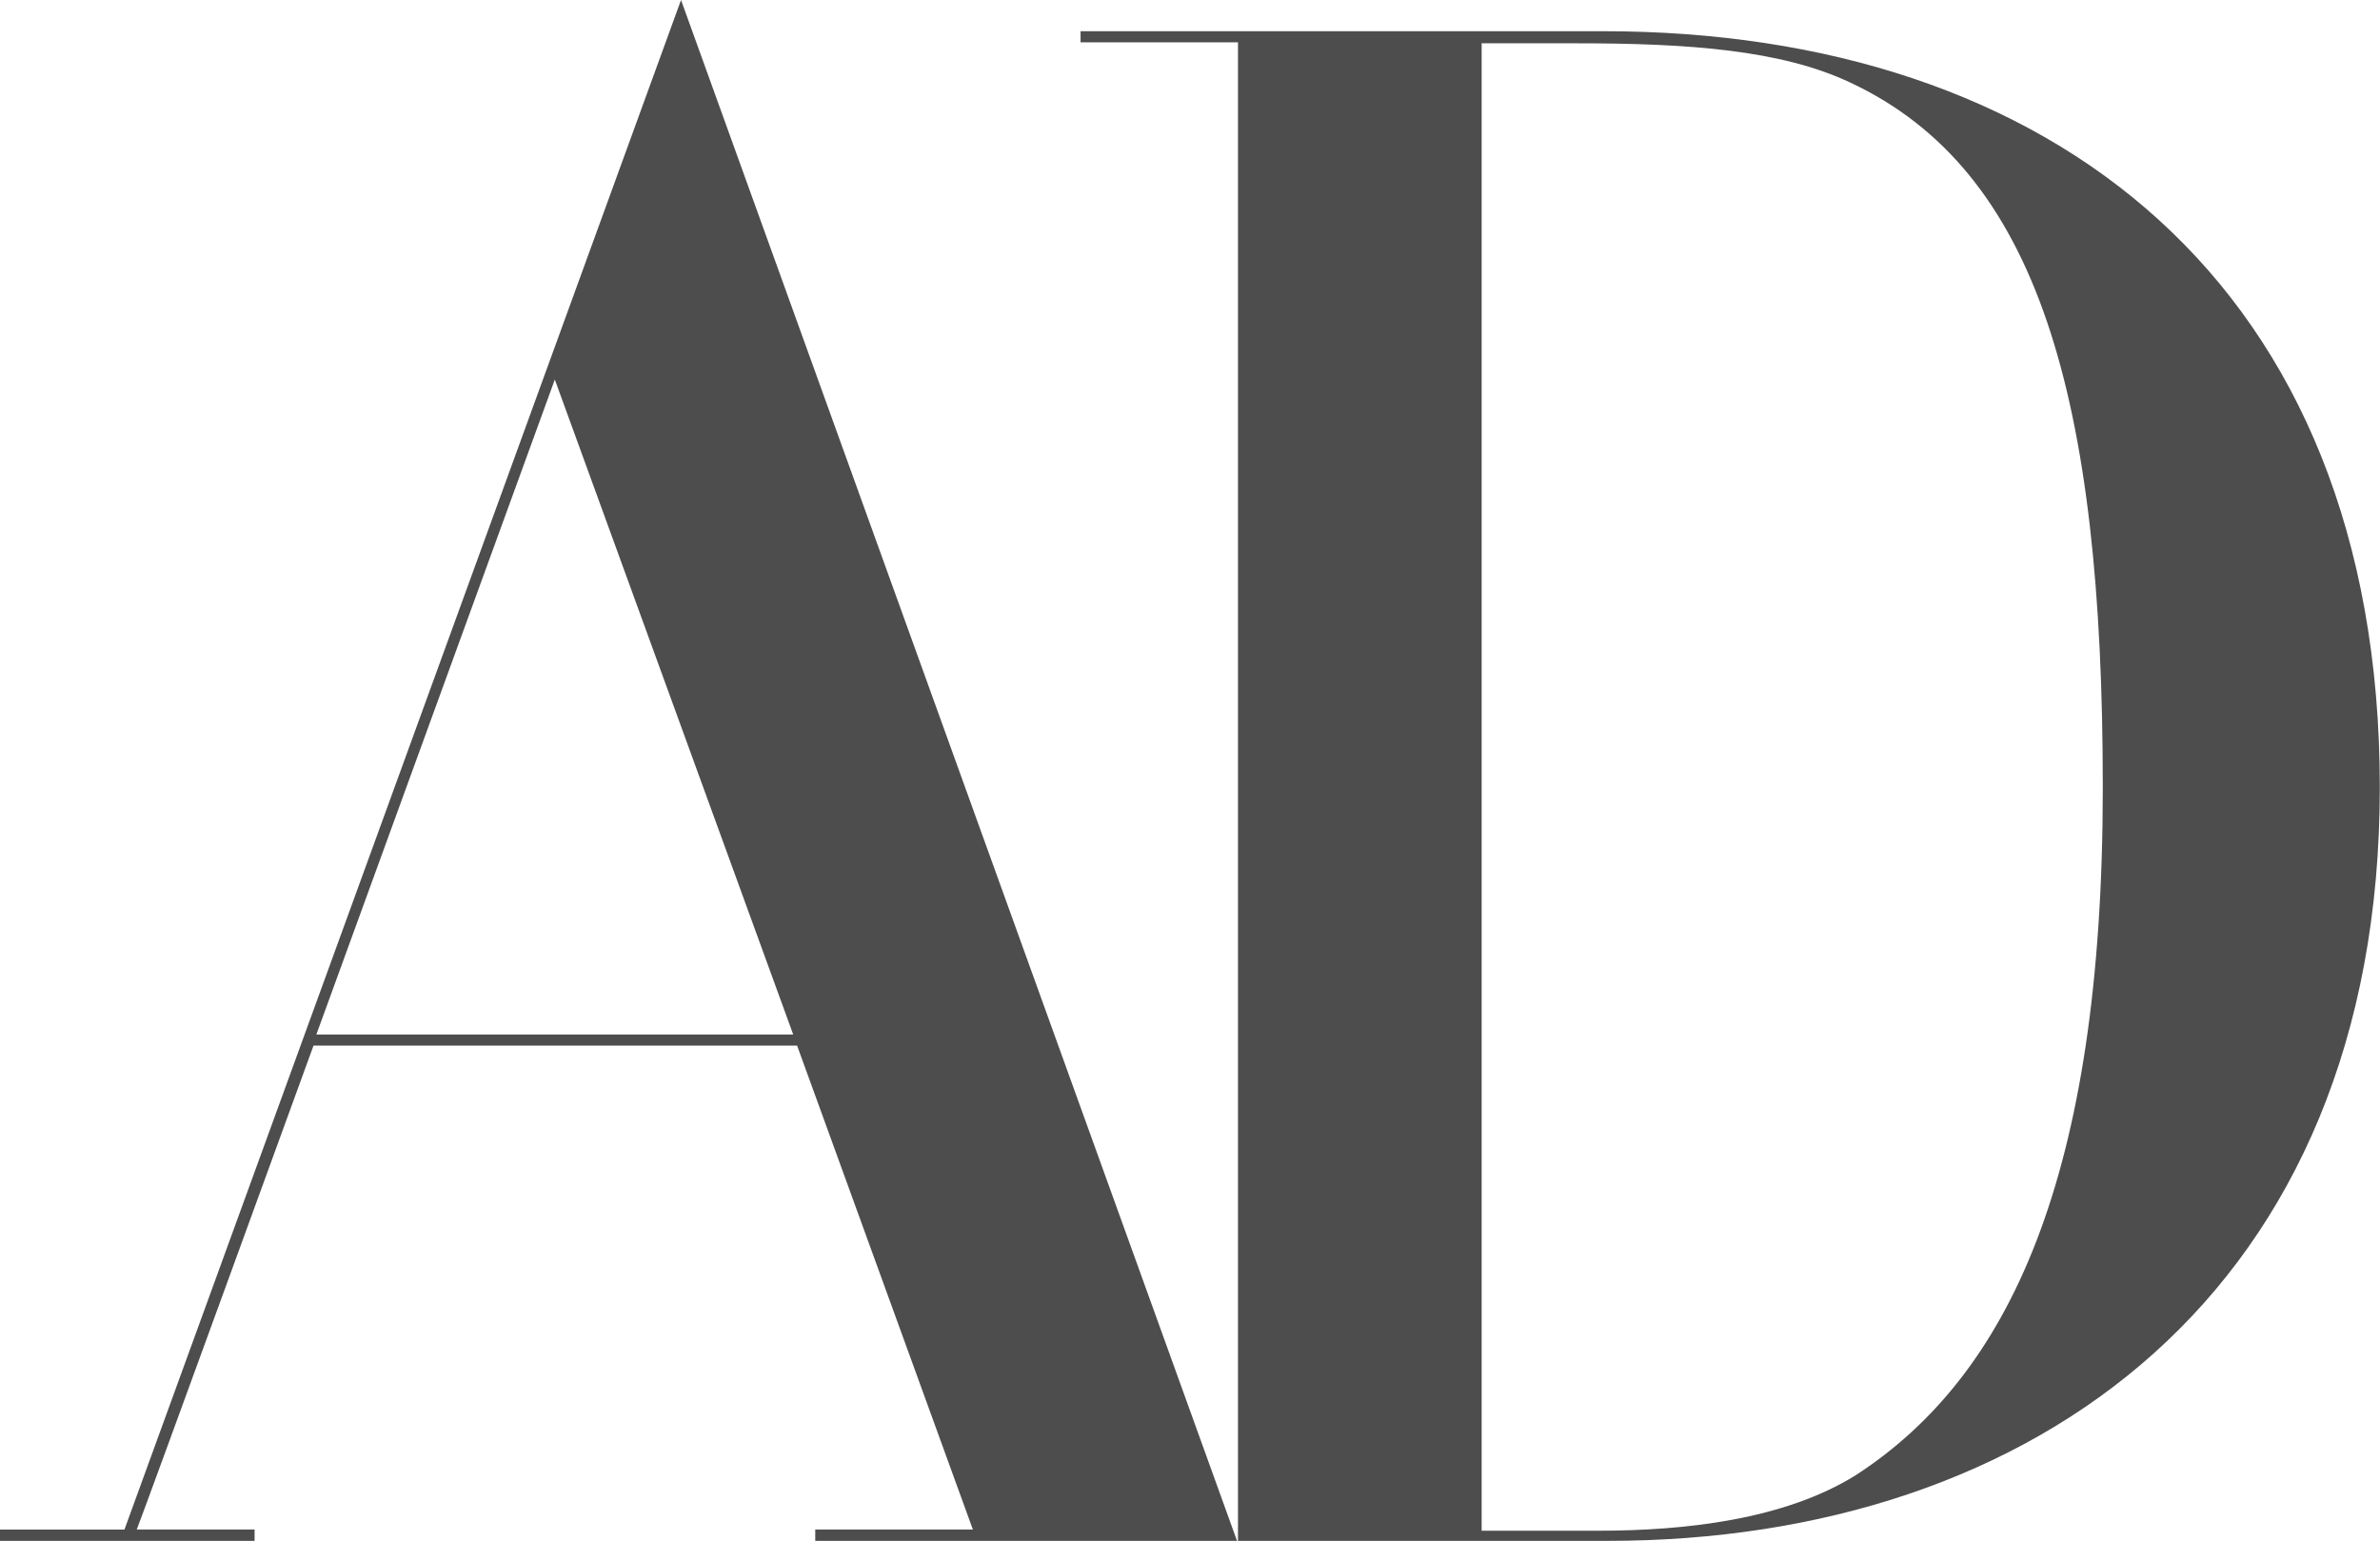 <?xml version="1.0" encoding="UTF-8"?>
<svg id="Ebene_2" data-name="Ebene 2" xmlns="http://www.w3.org/2000/svg" viewBox="0 0 122 79">
  <defs>
    <style>
      .cls-1 {
        fill: #4d4d4d;
      }
    </style>
  </defs>
  <g id="Ebene_1-2" data-name="Ebene 1">
    <g id="Architectural-Digest">
      <g id="eCap_architecturaldigest_unveil_v2" data-name="eCap architecturaldigest unveil v2">
        <g id="email-capture">
          <g id="content">
            <g id="logo-ad-xs">
              <path id="Shape" class="cls-1" d="M0,79h13.05v-.58h-6.04c.49-1.25,9.06-24.81,9.06-24.81h24.79s8.47,23.32,9.01,24.81h-8.08v.58h21.62L34.91,0,6.38,78.42H0v.58h0ZM16.22,53.03l12.22-33.57,12.22,33.58h-24.45Z"/>
              <path id="Shape-2" data-name="Shape" class="cls-1" d="M63.45,79h18.96c21.88,0,39.58-12.76,39.58-38.63S105.08,1.6,82.18,1.6h-26.79v.57h8.07v76.83ZM75.95,78.47V2.22h4.86c5.74,0,10.51.34,14.05,2.02,9.63,4.51,12.93,16.17,12.93,36.14s-4.81,30.18-12.69,35.27c-3.65,2.26-8.7,2.83-13.18,2.83h-5.98Z"/>
            </g>
          </g>
        </g>
      </g>
    </g>
  </g>
</svg>